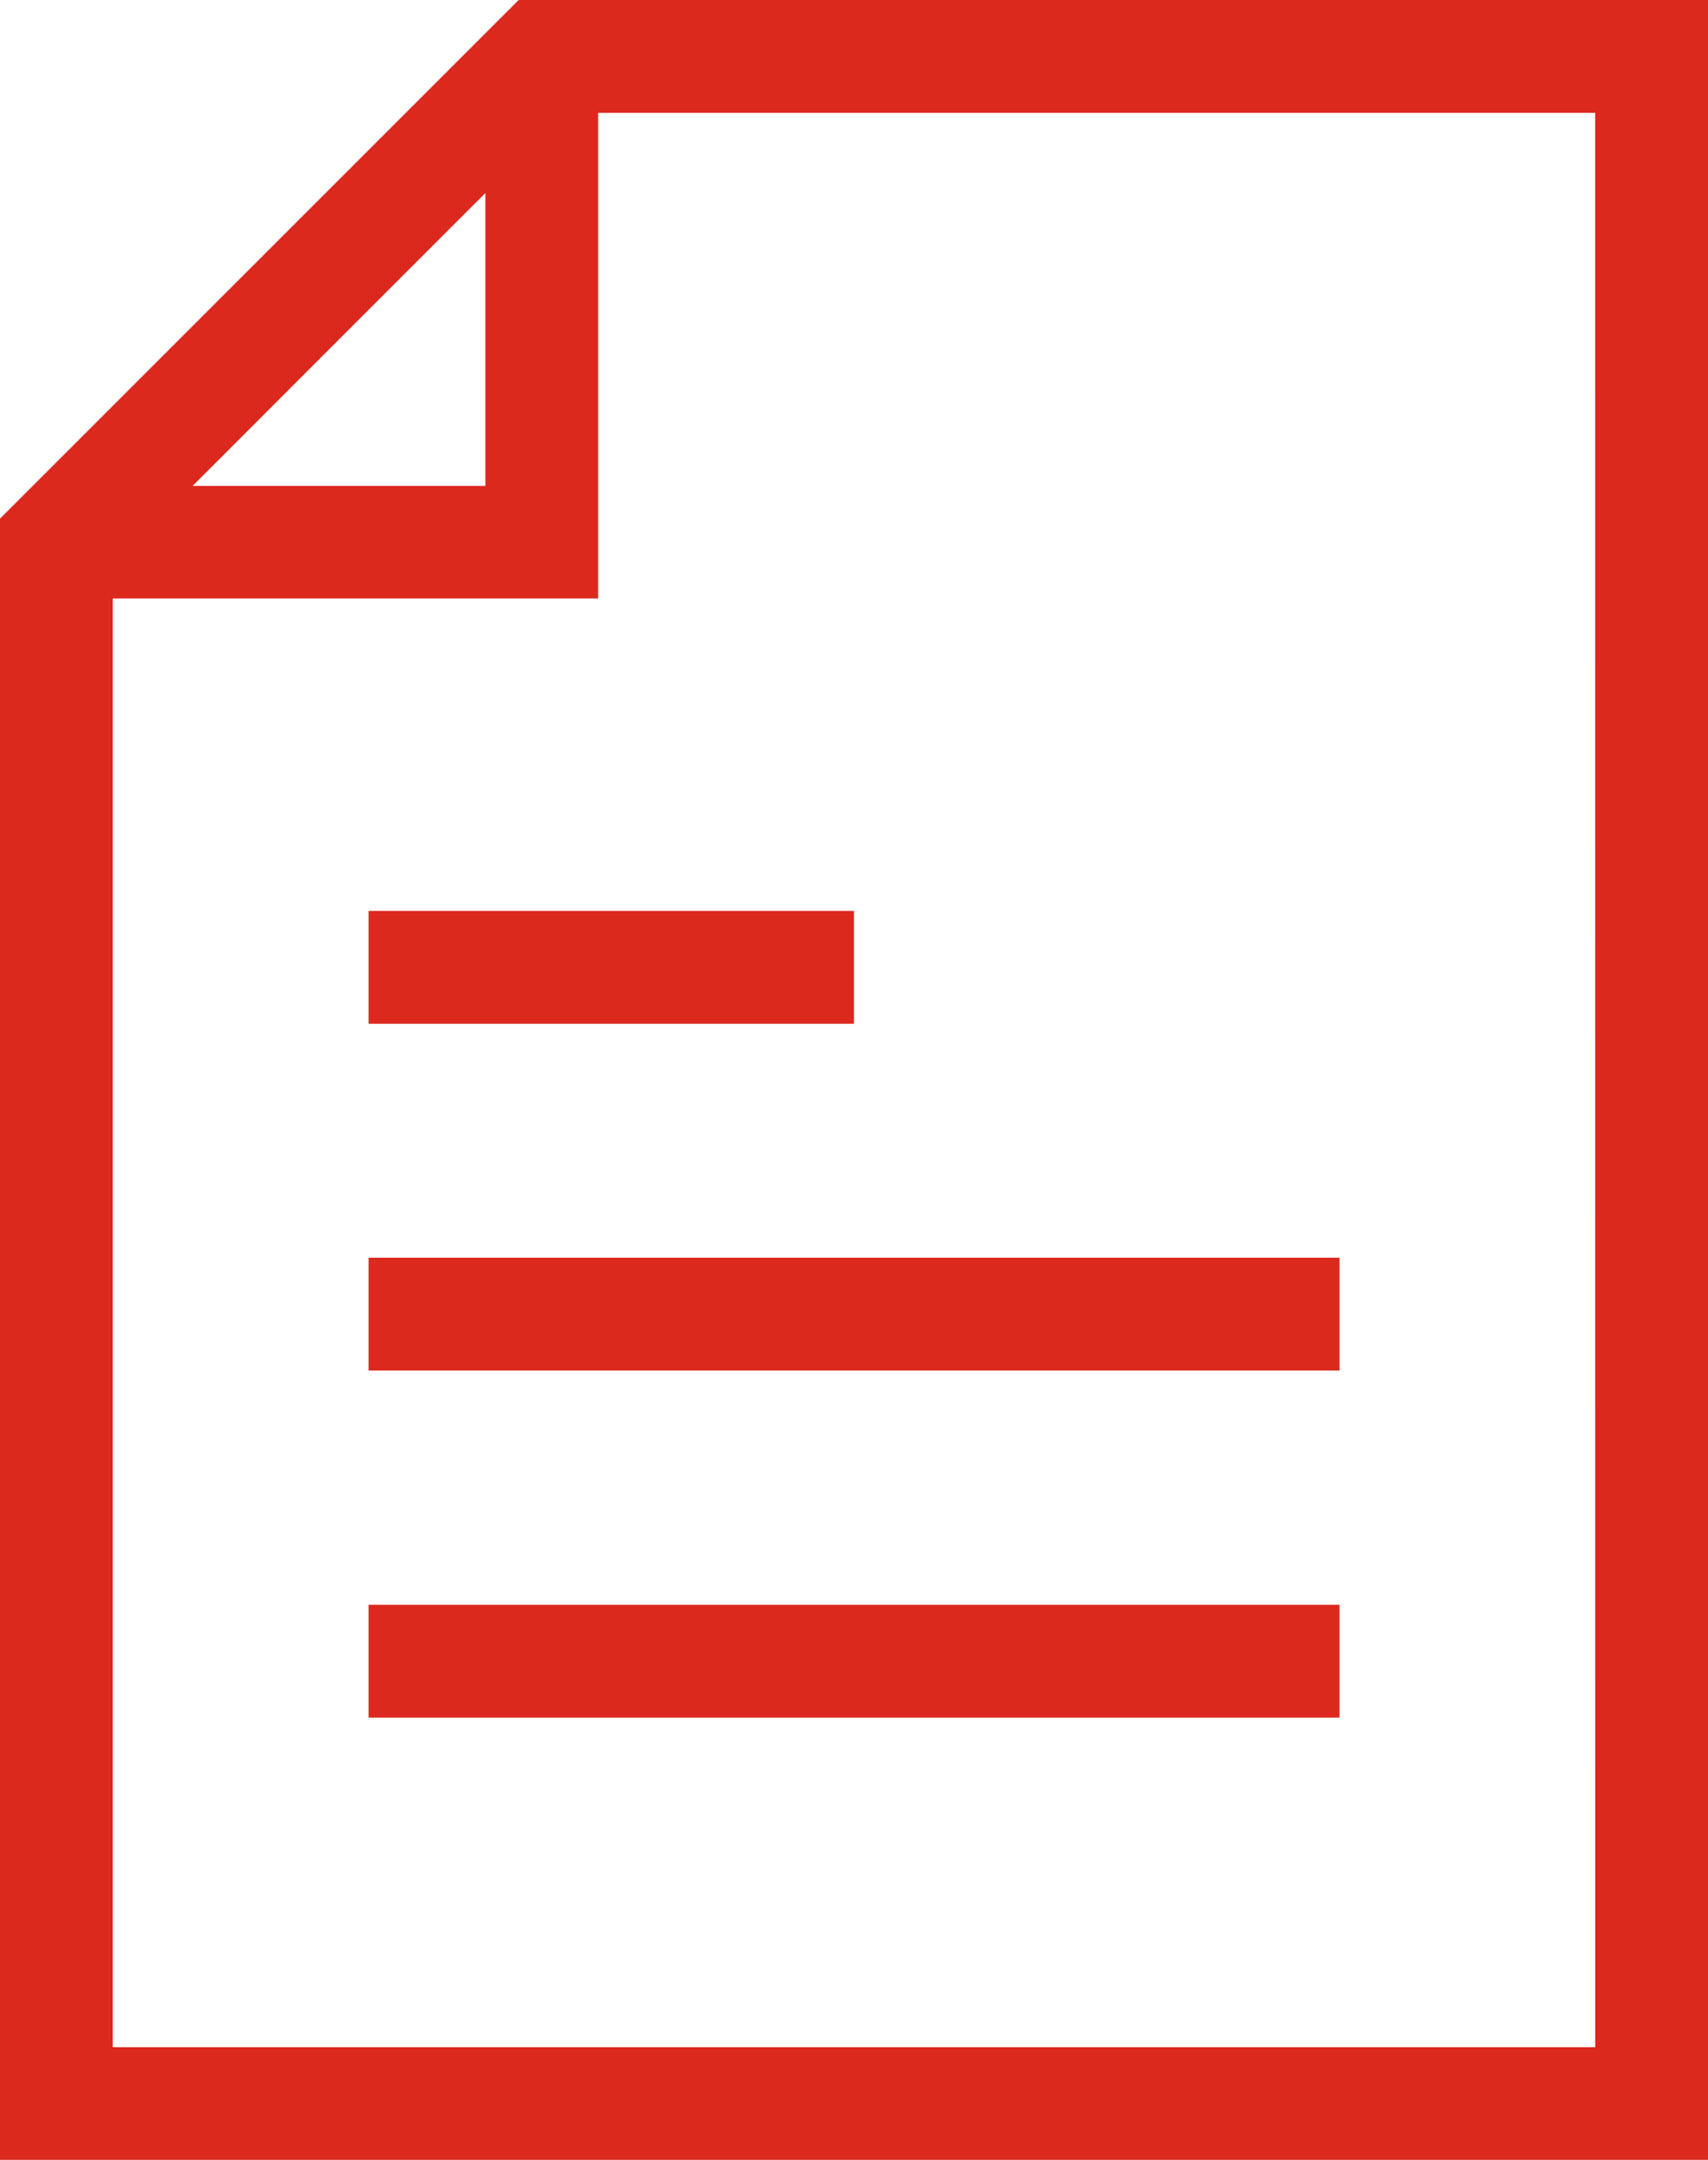 <svg xmlns="http://www.w3.org/2000/svg" width="31.98" height="40.42" viewBox="0 0 31.98 40.42">
  <g id="noun-sheet-1278711" transform="translate(0)">
    <path id="Path_3516" data-name="Path 3516" d="M212.42,65.688H190.151l-9.711,9.706v30.714h31.98ZM189.528,69.3v5.481h-5.482Zm20.78,34.7H182.551V76.888h9.088V67.8h18.668Z" transform="translate(-180.44 -65.688)" fill="#dc291e"/>
    <path id="Path_3517" data-name="Path 3517" d="M253.62,246.46h9.088v2.112H253.62Z" transform="translate(-246.719 -229.413)" fill="#dc291e"/>
    <path id="Path_3518" data-name="Path 3518" d="M253.62,315.28H271.8v2.112H253.62Z" transform="translate(-246.719 -291.743)" fill="#dc291e"/>
    <path id="Path_3519" data-name="Path 3519" d="M253.62,384.16H271.8v2.112H253.62Z" transform="translate(-246.719 -354.128)" fill="#dc291e"/>
  </g>
</svg>
